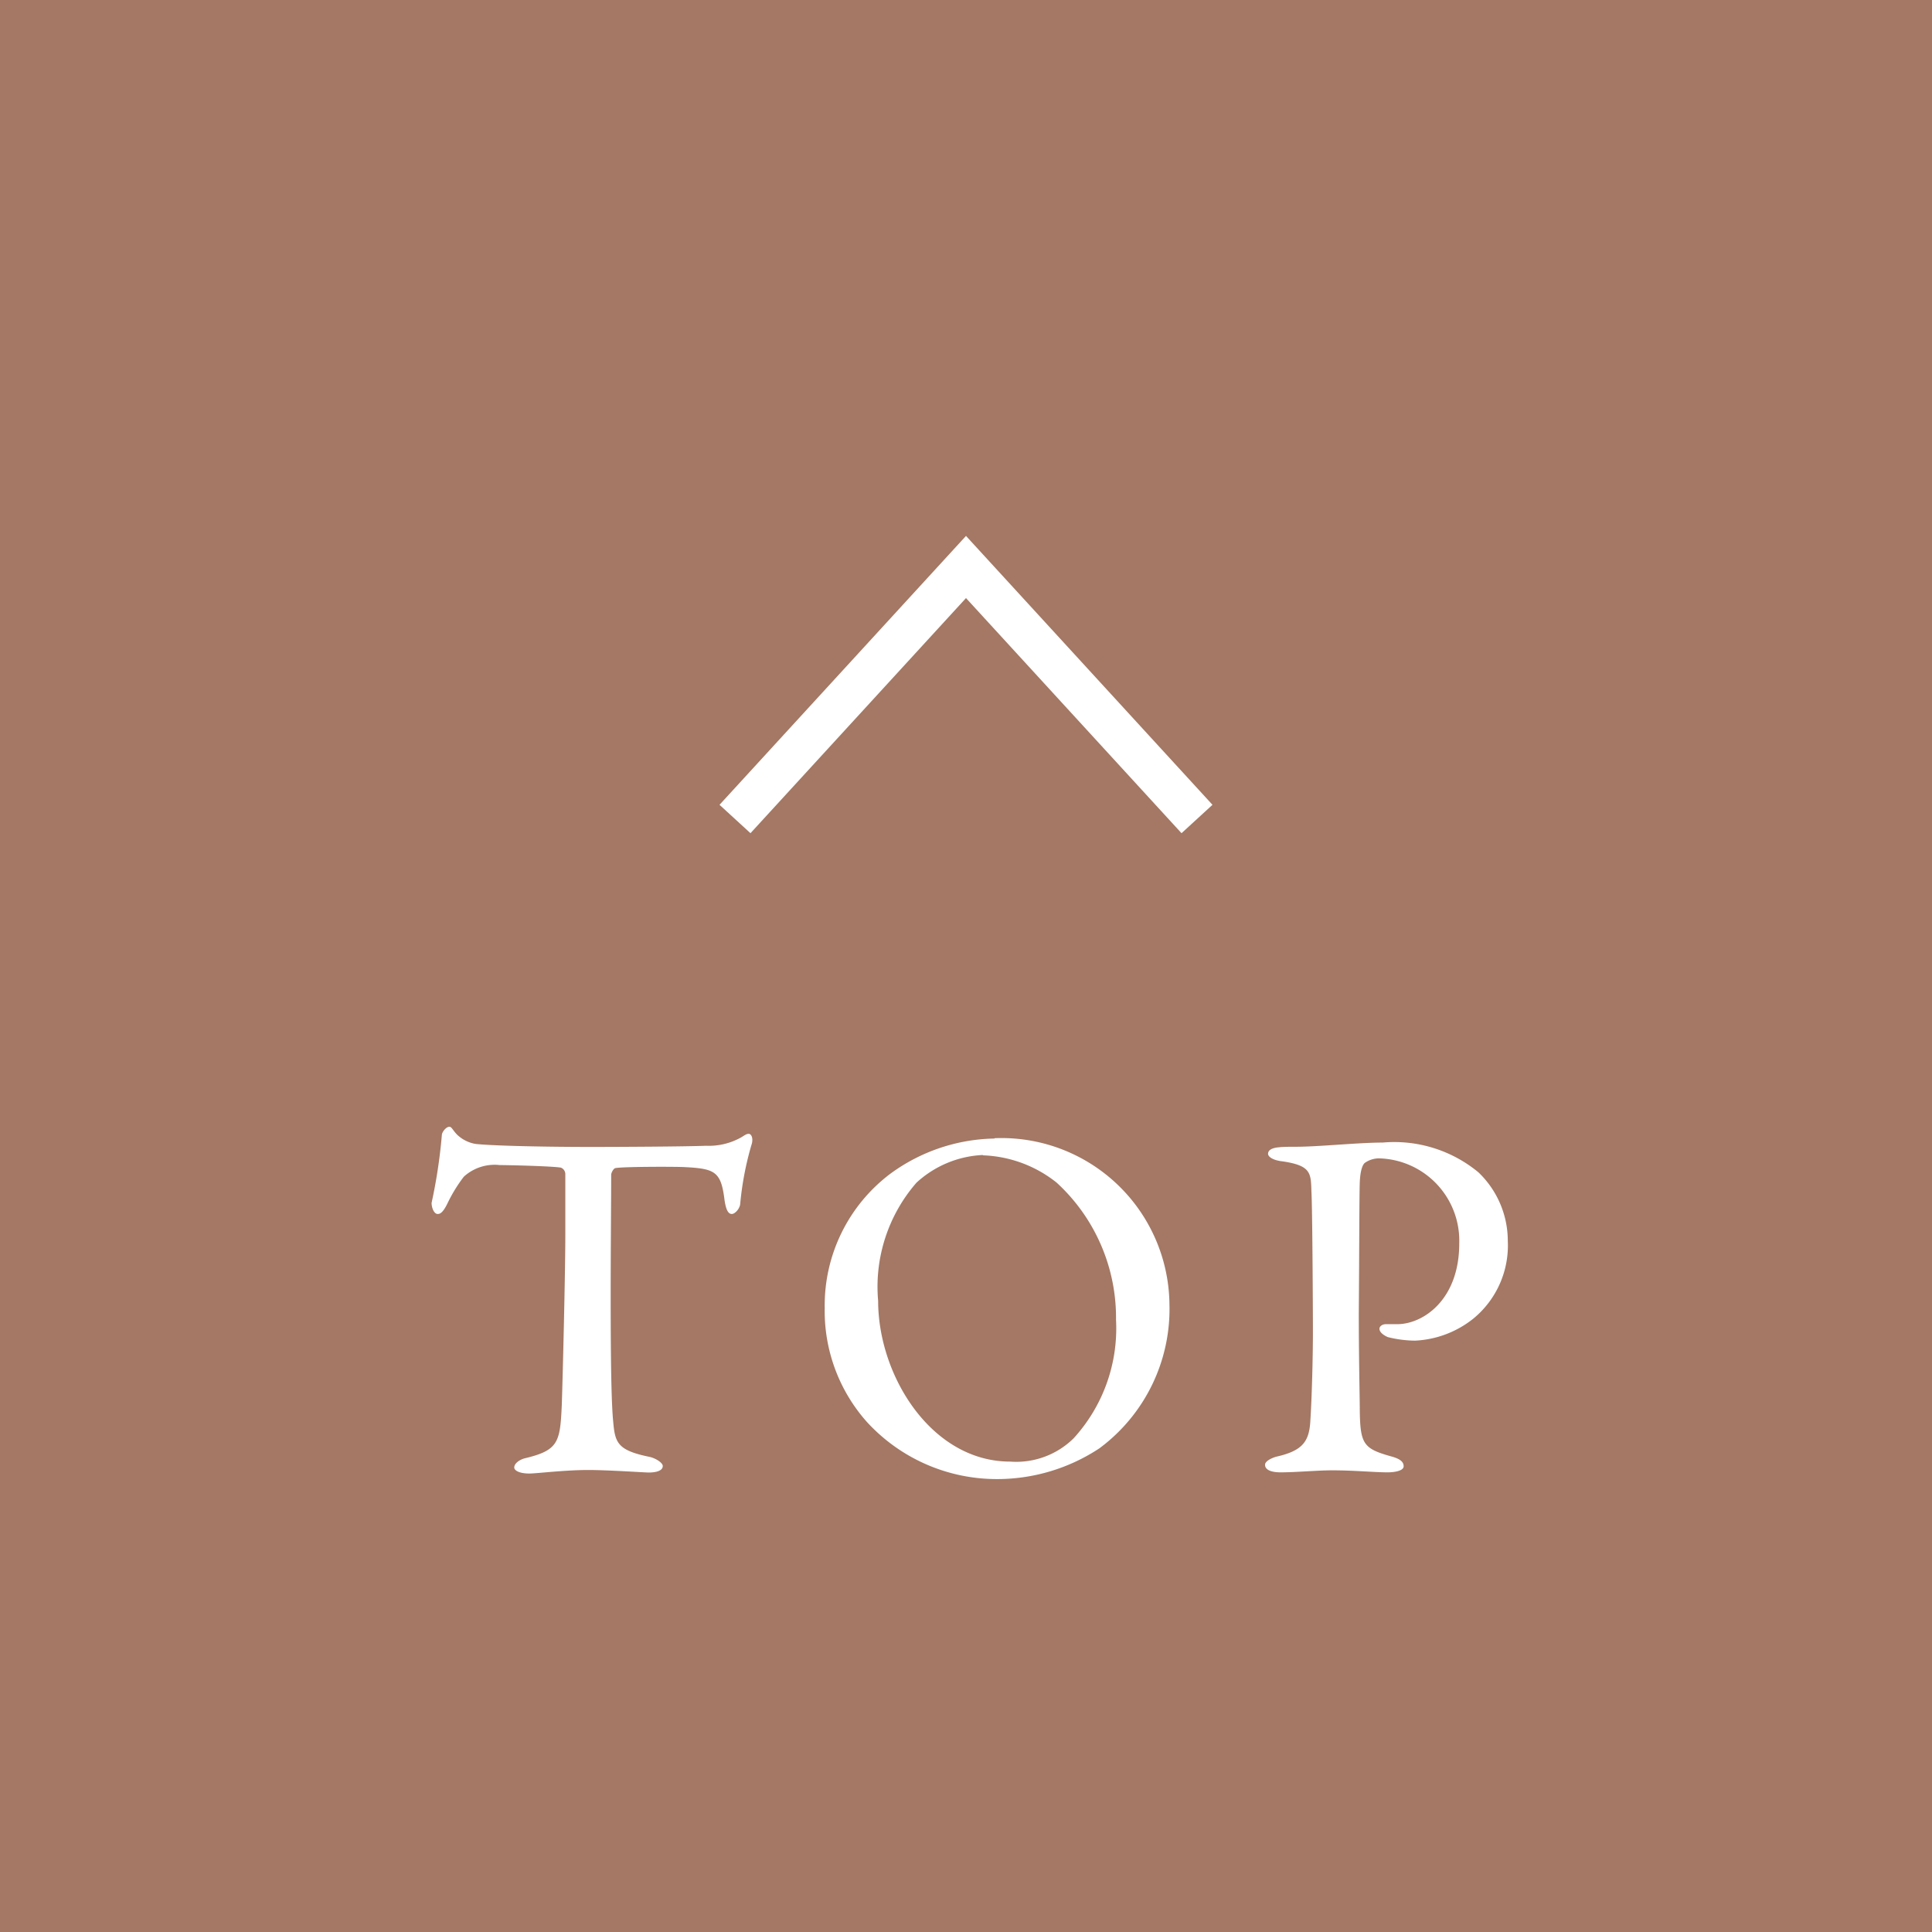 <svg xmlns="http://www.w3.org/2000/svg" width="46" height="46" viewBox="0 0 46 46">
  <g id="グループ_11347" data-name="グループ 11347" transform="translate(-329 -622)">
    <rect id="長方形_5937" data-name="長方形 5937" width="46" height="46" transform="translate(329 622)" fill="#a47864"/>
    <path id="パス_15224" data-name="パス 15224" d="M4.092-7.692c-1.38,0-2.472-.036-2.772-.072A.837.837,0,0,1,.888-7.98C.78-8.088.756-8.172.7-8.172c-.084,0-.18.132-.18.2A12.536,12.536,0,0,1,.276-6.36c0,.12.06.264.144.264.048,0,.12-.012.24-.264a3.563,3.563,0,0,1,.384-.624A1.088,1.088,0,0,1,1.9-7.26c.2,0,1.224.024,1.452.06a.165.165,0,0,1,.108.156v1.428c0,.924-.06,3.348-.084,4.068C3.336-.66,3.3-.468,2.484-.276c-.12.036-.24.12-.24.216,0,.072.12.144.36.144.168,0,.84-.084,1.4-.084.48,0,1.344.06,1.44.06.132,0,.336-.024.336-.156,0-.072-.156-.18-.312-.216C4.7-.468,4.644-.648,4.6-1.152c-.048-.48-.06-1.644-.06-3.036,0-1.032.012-2.28.012-2.844,0-.036.048-.144.1-.156.18-.036,1.428-.036,1.644-.024.708.036.864.1.948.732.036.3.1.384.18.384s.192-.132.2-.24a7.385,7.385,0,0,1,.264-1.392c.06-.168,0-.276-.06-.276s-.1.036-.18.084a1.575,1.575,0,0,1-.84.2C6.336-7.7,4.728-7.692,4.092-7.692Zm9.588-.2a4.314,4.314,0,0,0-2.484.84,3.925,3.925,0,0,0-1.56,3.192A3.973,3.973,0,0,0,10.644-1.14,4.194,4.194,0,0,0,13.764.216a4.417,4.417,0,0,0,2.412-.732,4.127,4.127,0,0,0,1.668-3.432A4,4,0,0,0,13.68-7.9Zm-.276.4a2.977,2.977,0,0,1,1.752.648,4.364,4.364,0,0,1,1.416,3.264A3.884,3.884,0,0,1,15.564-.756,1.945,1.945,0,0,1,14.052-.2c-1.872,0-3.144-2.04-3.144-3.828A3.774,3.774,0,0,1,11.82-6.84,2.5,2.5,0,0,1,13.4-7.5Zm11.34,2.1c0,1.344-.864,1.92-1.476,1.92H23c-.1,0-.156.06-.156.108,0,.072.072.144.2.2a2.742,2.742,0,0,0,.648.084,2.4,2.4,0,0,0,1.392-.528,2.254,2.254,0,0,0,.816-1.848,2.259,2.259,0,0,0-.7-1.632,3.145,3.145,0,0,0-2.28-.708c-.576,0-1.524.1-2.064.1-.108,0-.312,0-.4.012-.156.012-.264.06-.264.156,0,.072.12.156.348.18.672.1.672.276.684.708.024.372.036,2.94.036,3.336,0,.6-.024,1.548-.06,2.112-.024.5-.168.732-.816.876-.12.036-.264.108-.264.192,0,.12.144.18.372.18.36,0,.876-.048,1.224-.048.528,0,1.008.048,1.32.048.168,0,.384-.036.384-.144s-.084-.18-.312-.24c-.636-.18-.72-.288-.732-1.068,0-.3-.024-1.248-.024-2.34.012-1.368.012-2.868.024-3.12.012-.288.072-.42.12-.456a.59.59,0,0,1,.336-.108A1.961,1.961,0,0,1,24.744-5.4Z" transform="translate(339 657)" fill="#fff"/>
    <path id="パス_4" data-name="パス 4" d="M0,6,5.5,0,11,6" transform="translate(346.5 635.5)" fill="none" stroke="#fff" stroke-width="1"/>
  </g>
</svg>

